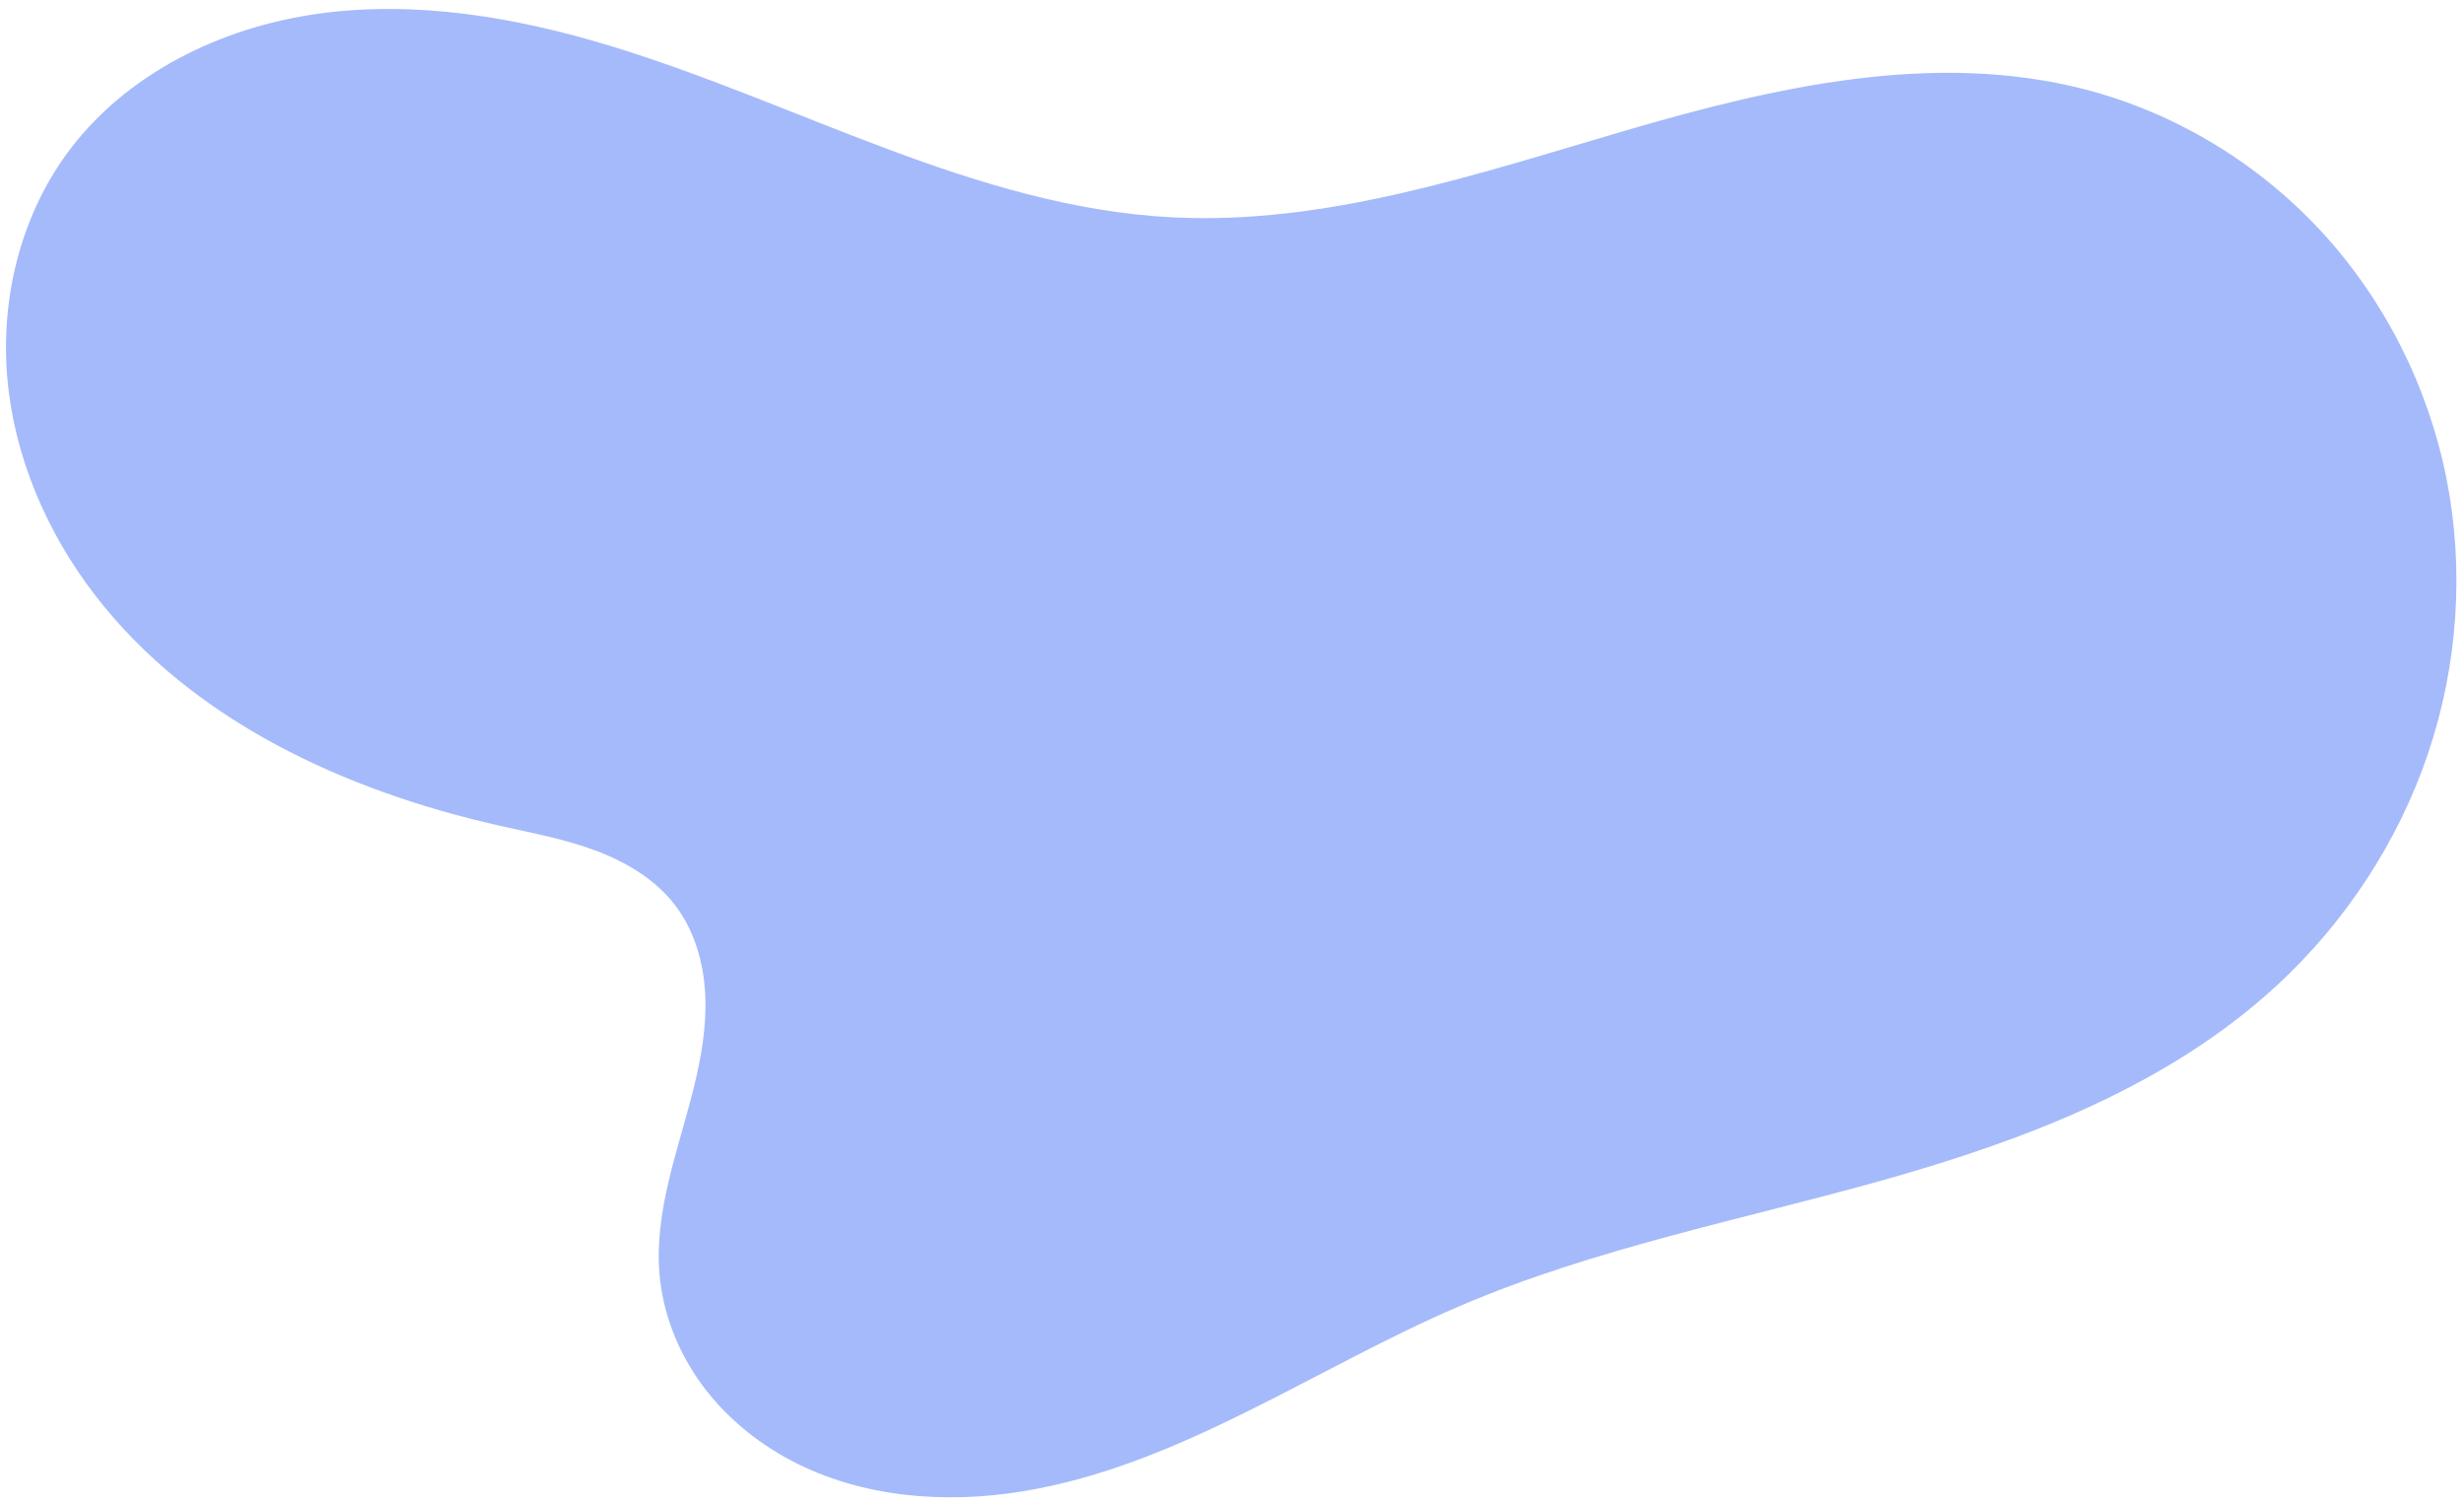 <?xml version="1.0" encoding="UTF-8" standalone="no"?><svg xmlns="http://www.w3.org/2000/svg" xmlns:xlink="http://www.w3.org/1999/xlink" fill="#000000" height="150.6" preserveAspectRatio="xMidYMid meet" version="1" viewBox="-0.6 -0.9 246.8 150.6" width="246.8" zoomAndPan="magnify"><g id="change1_1"><path d="m 69.437,40.703 c -1.995,-2.633 -4.957,-4.392 -8.053,-5.543 -3.096,-1.15 -6.364,-1.749 -9.586,-2.475 C 36.326,29.197 20.972,22.159 11.296,9.593 6.458,3.309 3.194,-4.269 2.509,-12.169 c -0.685,-7.9 1.307,-16.099 5.992,-22.497 5.823,-7.951 15.395,-12.625 25.157,-13.978 9.762,-1.353 19.728,0.336 29.159,3.196 18.863,5.719 36.648,16.172 56.332,17.196 15.519,0.807 30.634,-4.357 45.549,-8.719 14.916,-4.361 30.806,-7.983 45.855,-4.11 9.051,2.329 17.372,7.363 23.716,14.226 6.344,6.863 10.7,15.523 12.536,24.686 1.835,9.164 1.157,18.804 -1.84,27.656 -2.997,8.852 -8.295,16.9 -15.168,23.233 -10.863,10.009 -25.13,15.453 -39.349,19.452 -14.22,3.998 -28.853,6.812 -42.434,12.62 -14.623,6.255 -28.066,15.978 -43.759,18.561 -7.847,1.291 -16.203,0.633 -23.236,-3.079 -3.516,-1.856 -6.656,-4.461 -8.994,-7.678 -2.338,-3.216 -3.857,-7.049 -4.191,-11.011 -0.532,-6.316 1.889,-12.449 3.421,-18.6 0.766,-3.075 1.316,-6.237 1.159,-9.402 -0.157,-3.165 -1.063,-6.354 -2.977,-8.881 z" fill="#a5bafa" transform="translate(-2.378 49.118)"/></g></svg>